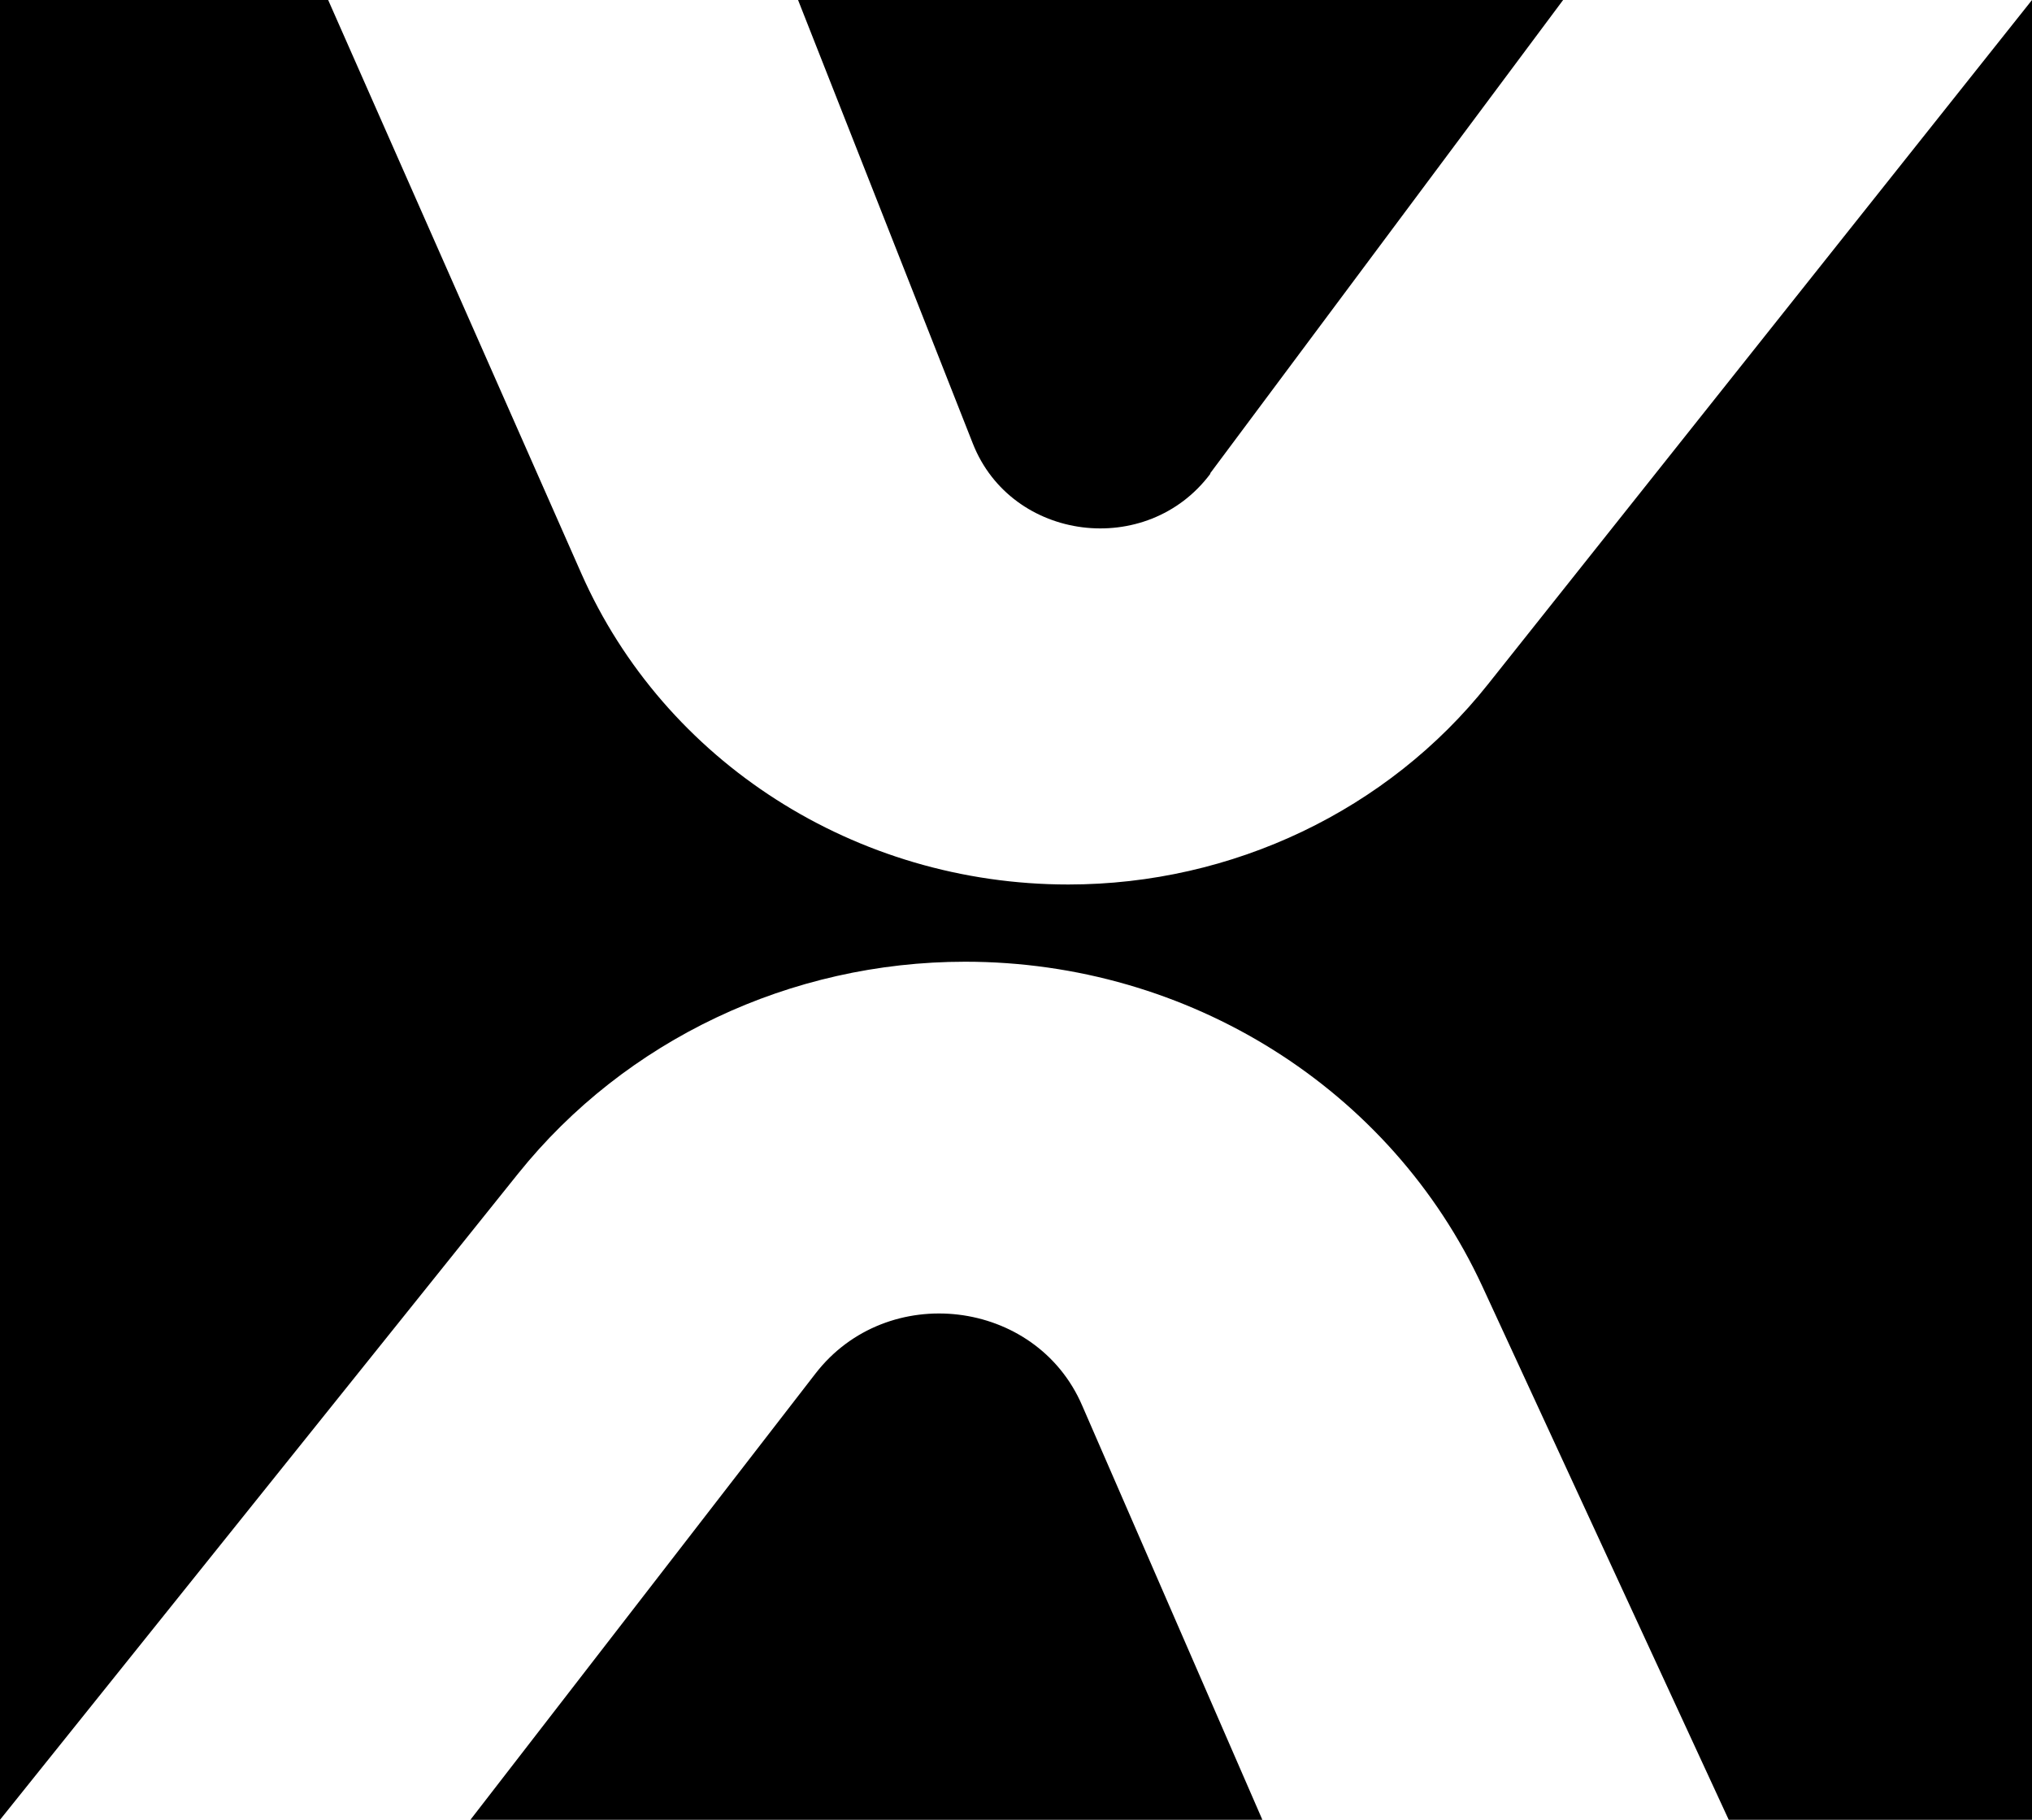 <svg xmlns="http://www.w3.org/2000/svg" viewBox="0 0 40 35.82" preserveAspectRatio="xMidYMid meet">
  <path stroke-width="0" fill="hsl(20 14.3% 4.1%)" d="M23.82,9.32L30.77,0h-15.06l3.44,8.73c.76,1.93,3.43,2.27,4.68.59Z"/>
  <path stroke-width="0" fill="hsl(20 14.3% 4.1%)" d="M16.05,27.04l-6.79,8.78h15.59l-3.55-8.16c-.91-2.1-3.84-2.45-5.25-.62Z"/>
  <path stroke-width="0" fill="hsl(20 14.3% 4.1%)" d="M29.29,13.47c-1.97,2.48-5.03,3.94-8.26,3.94h0c-4.18,0-7.95-2.41-9.59-6.13L6.46,0H0v35.82h0l10.2-12.72c2.11-2.63,5.36-4.17,8.8-4.17h0s0,0,0,0c4.4,0,8.38,2.5,10.18,6.39l4.85,10.5h5.97V0l-10.71,13.47Z"/>
</svg>